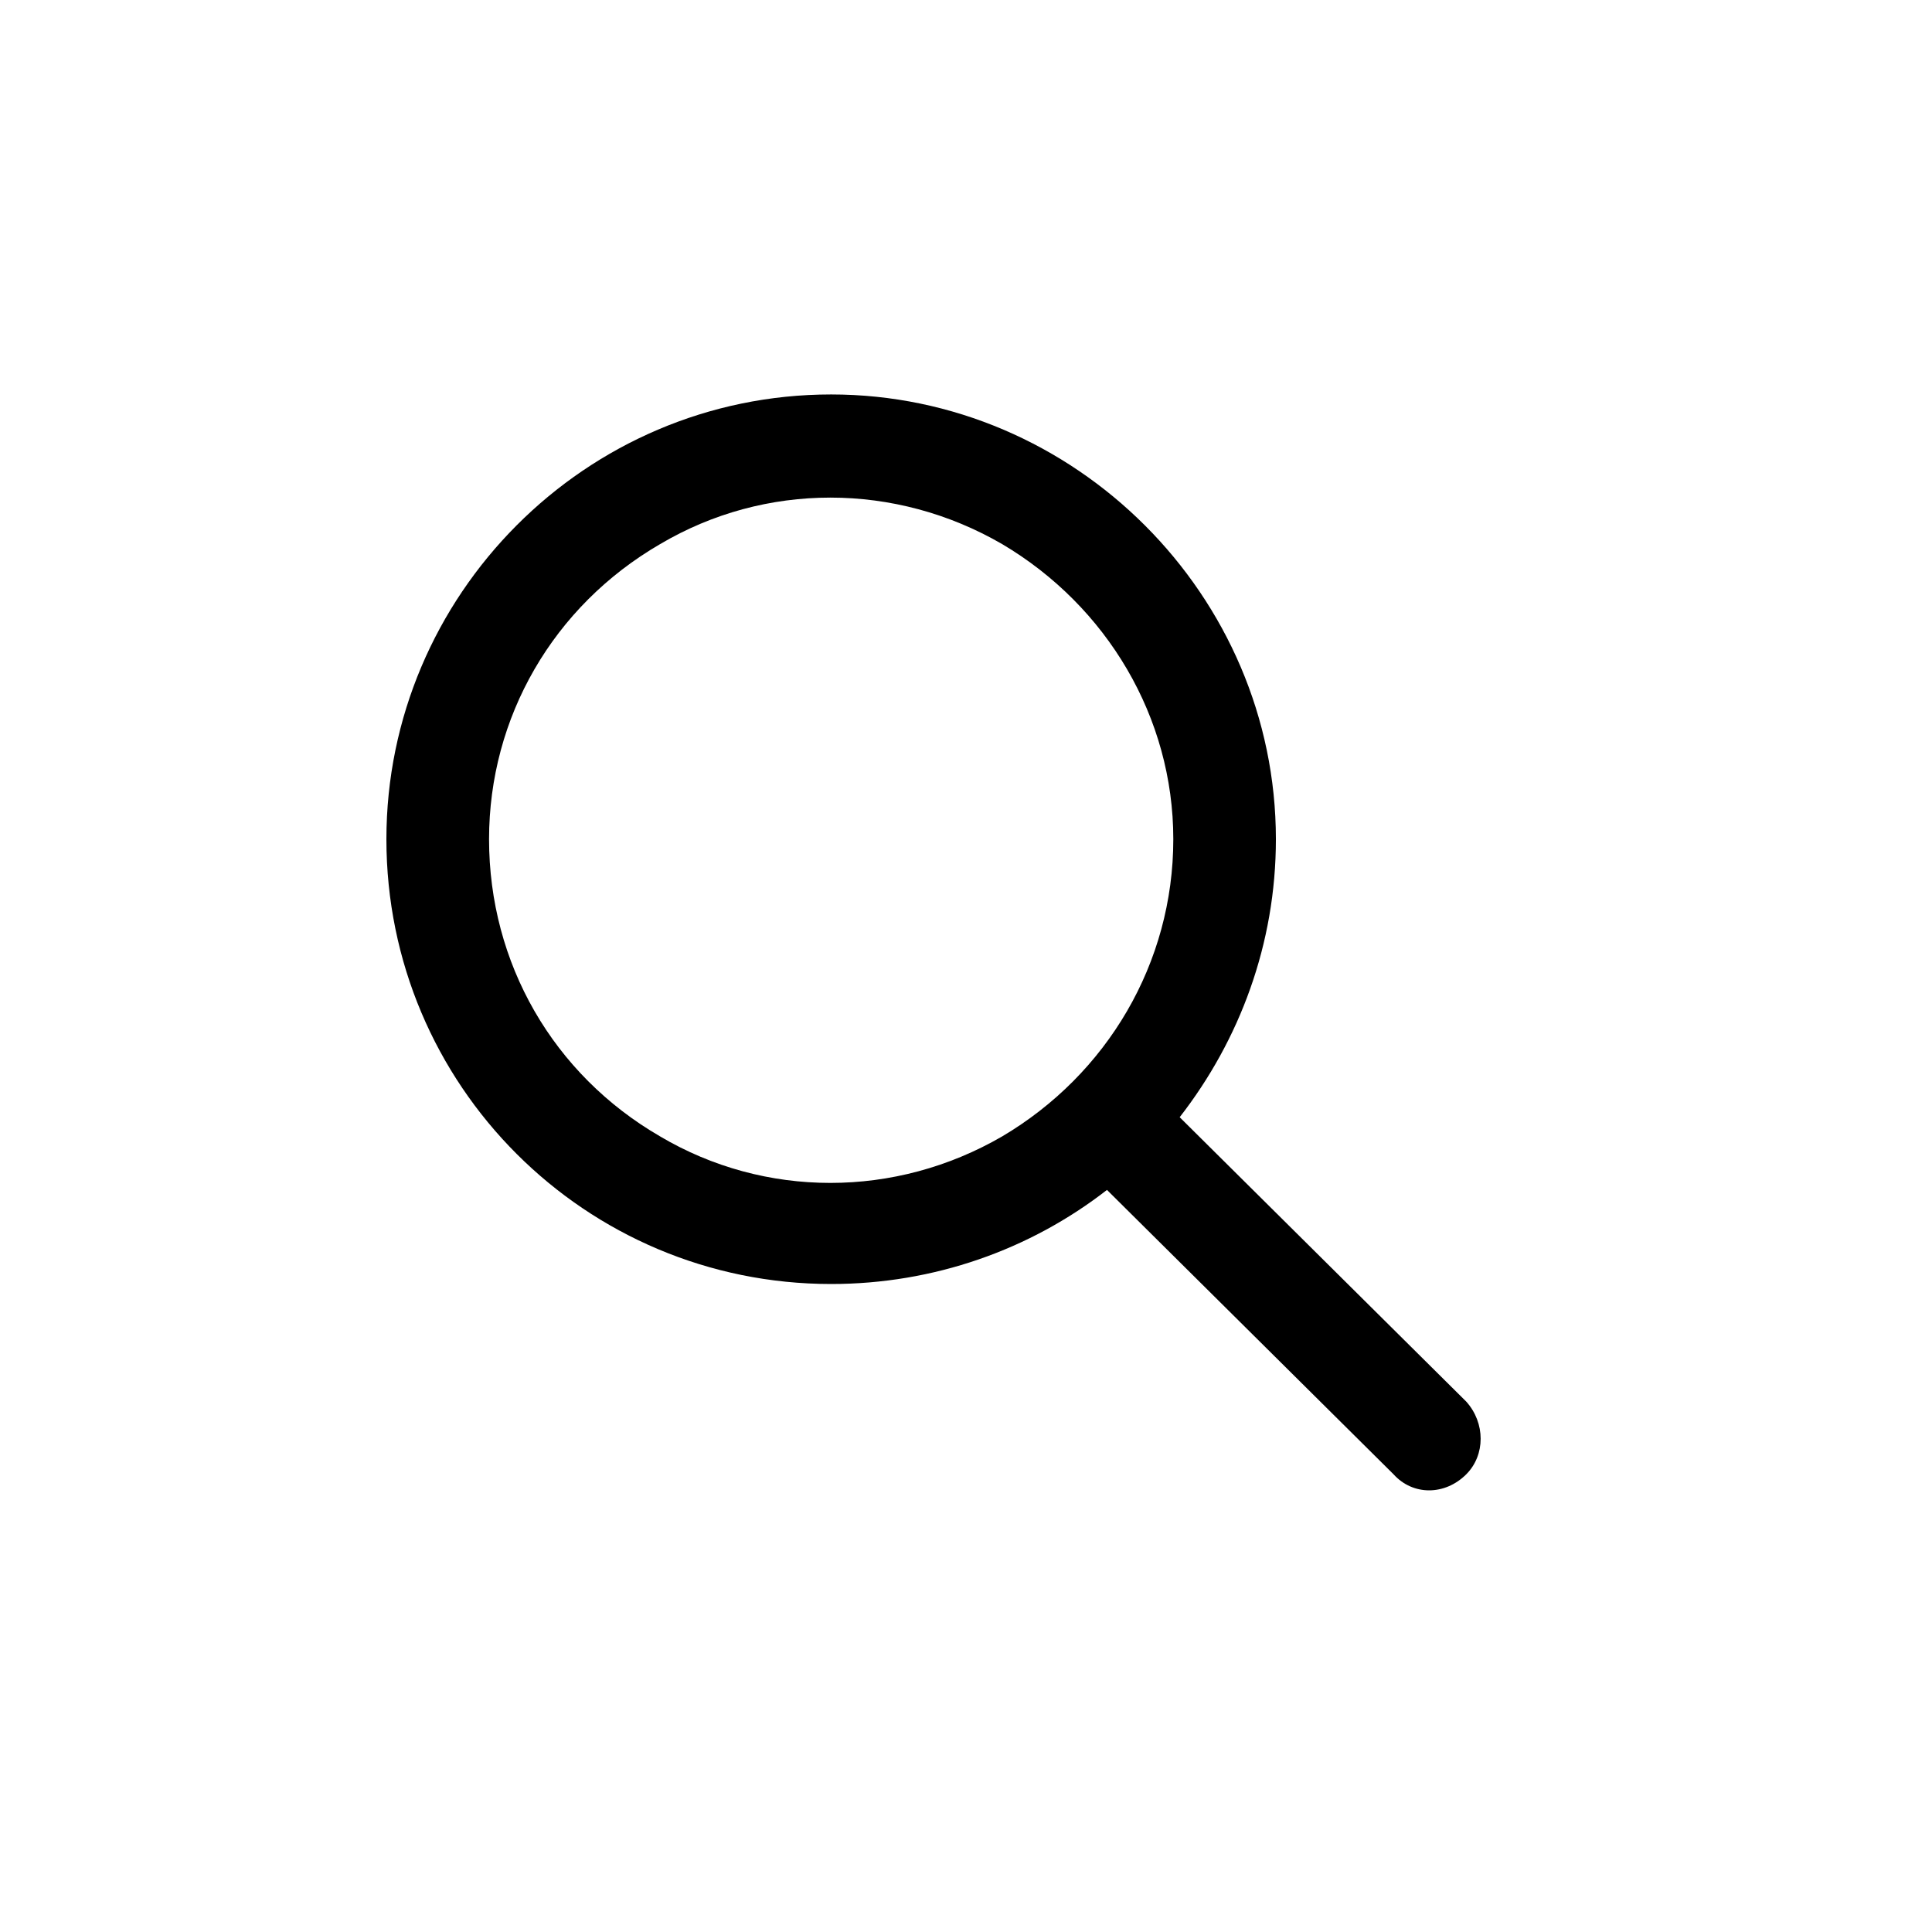 <svg width="30" height="30" viewBox="0 0 30 30" fill="none" xmlns="http://www.w3.org/2000/svg">
<path d="M18.219 13.031C18.219 11.139 17.189 9.412 15.562 8.449C13.902 7.486 11.877 7.486 10.25 8.449C8.59 9.412 7.594 11.139 7.594 13.031C7.594 14.957 8.59 16.684 10.25 17.646C11.877 18.609 13.902 18.609 15.562 17.646C17.189 16.684 18.219 14.957 18.219 13.031ZM17.189 18.477C15.994 19.406 14.5 19.938 12.906 19.938C9.088 19.938 6 16.85 6 13.031C6 9.246 9.088 6.125 12.906 6.125C16.691 6.125 19.812 9.246 19.812 13.031C19.812 14.658 19.248 16.152 18.318 17.348L22.768 21.764C23.066 22.096 23.066 22.594 22.768 22.893C22.436 23.225 21.938 23.225 21.639 22.893L17.189 18.477Z" fill="black"/>
</svg>
